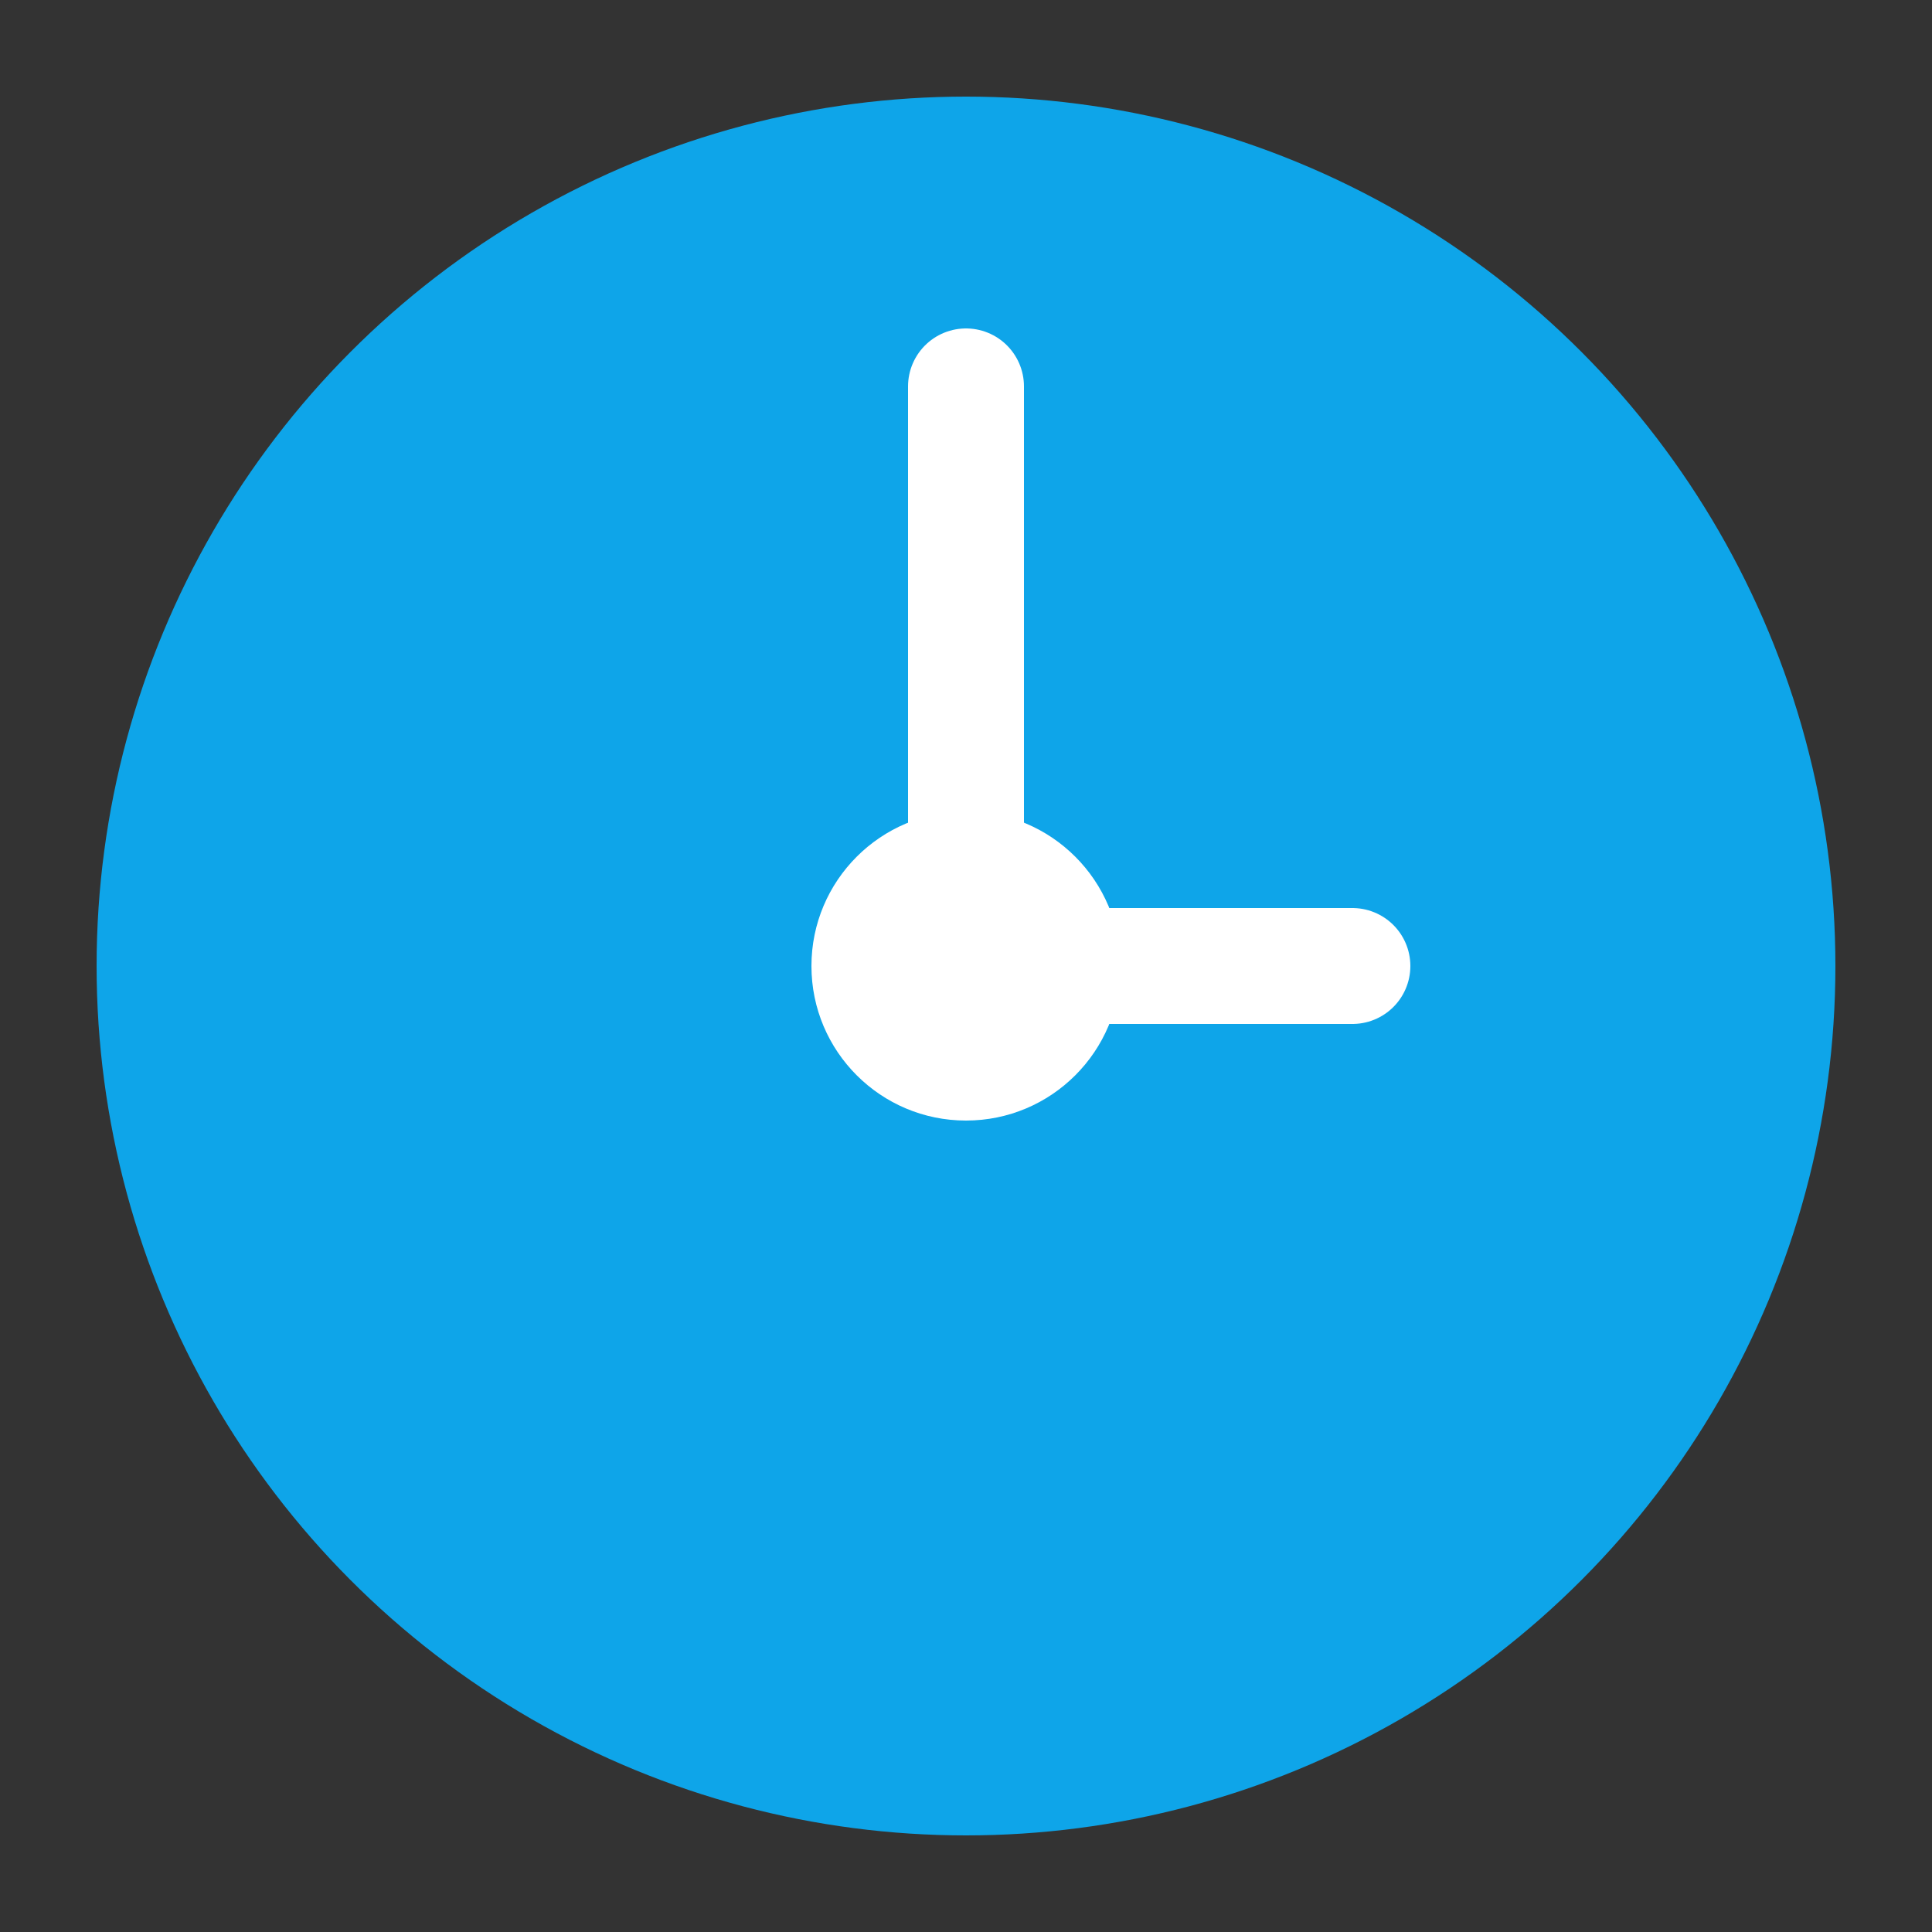 <svg xmlns="http://www.w3.org/2000/svg" viewBox="0 0 100 100">
  <rect x="0" y="0" width="100" height="100" fill="#333333" stroke="none"/>
  <circle cx="50" cy="50" r="45" fill="#0ea5e9"/>
  <path d="M50 20 L50 50 L70 50" stroke="white" stroke-width="6" fill="none" stroke-linecap="round"/>
  <circle cx="50" cy="50" r="8" fill="white"/>
</svg>
